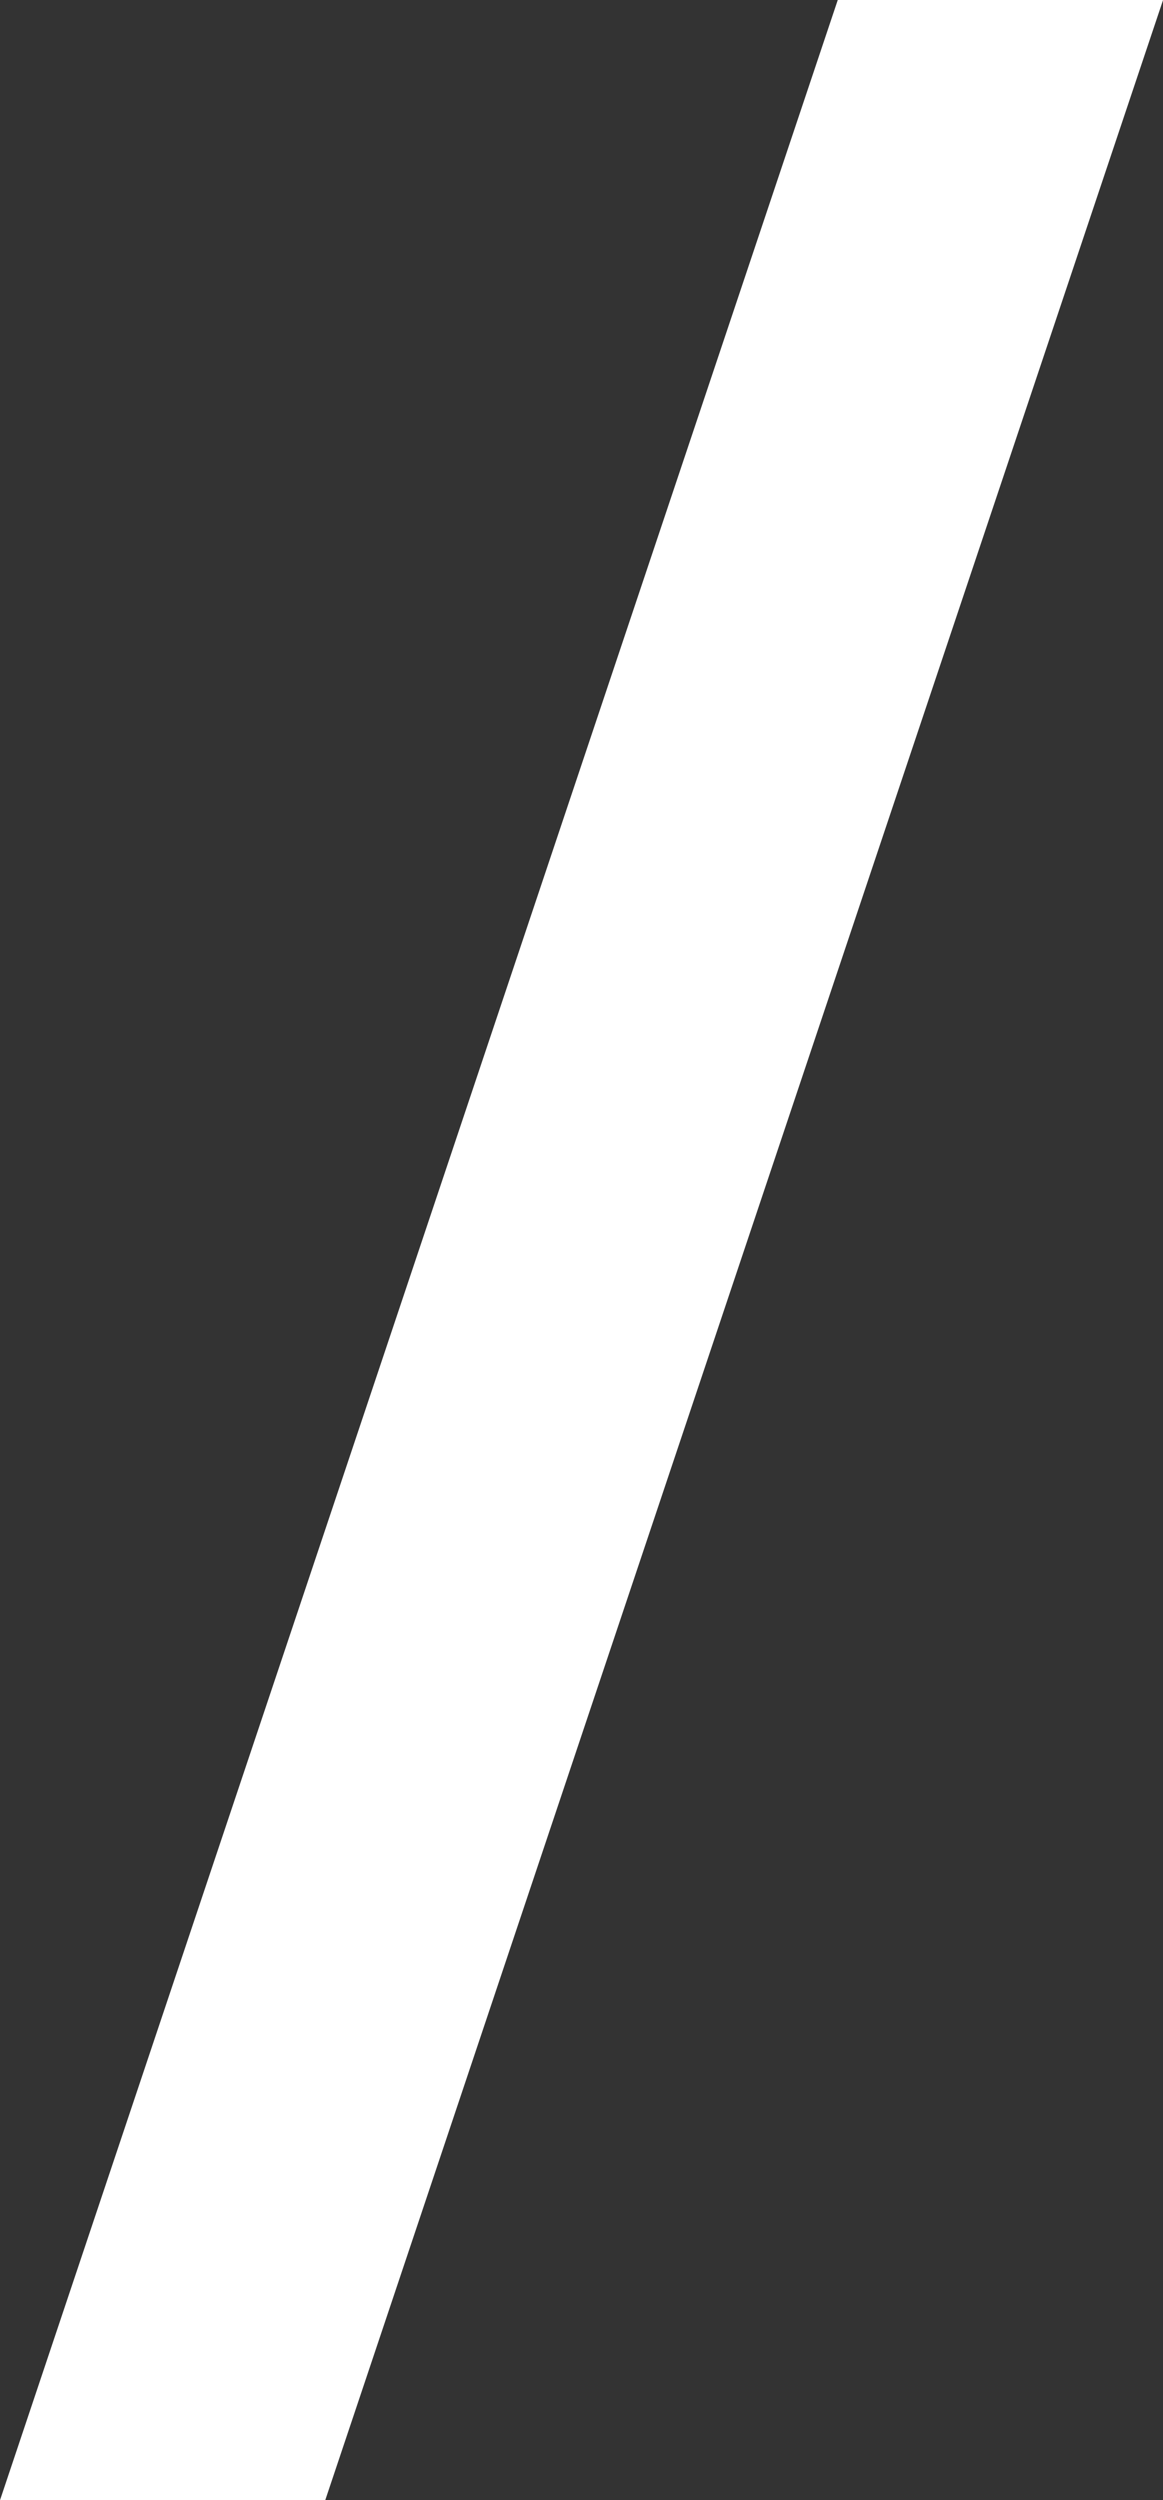 <svg xmlns="http://www.w3.org/2000/svg" viewBox="0 0 19.739 42.419">
  <rect x="0" y="0" width="19.739" height="42.419" fill="#333333" stroke="none"/>
  <defs>
    <style>
      .cls-1 {
        fill: #fff;
      }
    </style>
  </defs>
  <g id="レイヤー_2" data-name="レイヤー 2">
    <g id="SP_MENU" data-name="SP MENU">
      <path class="cls-1" d="M0,42.419,14.219,0h5.521L5.52,42.419Z"/>
    </g>
  </g>
</svg>
